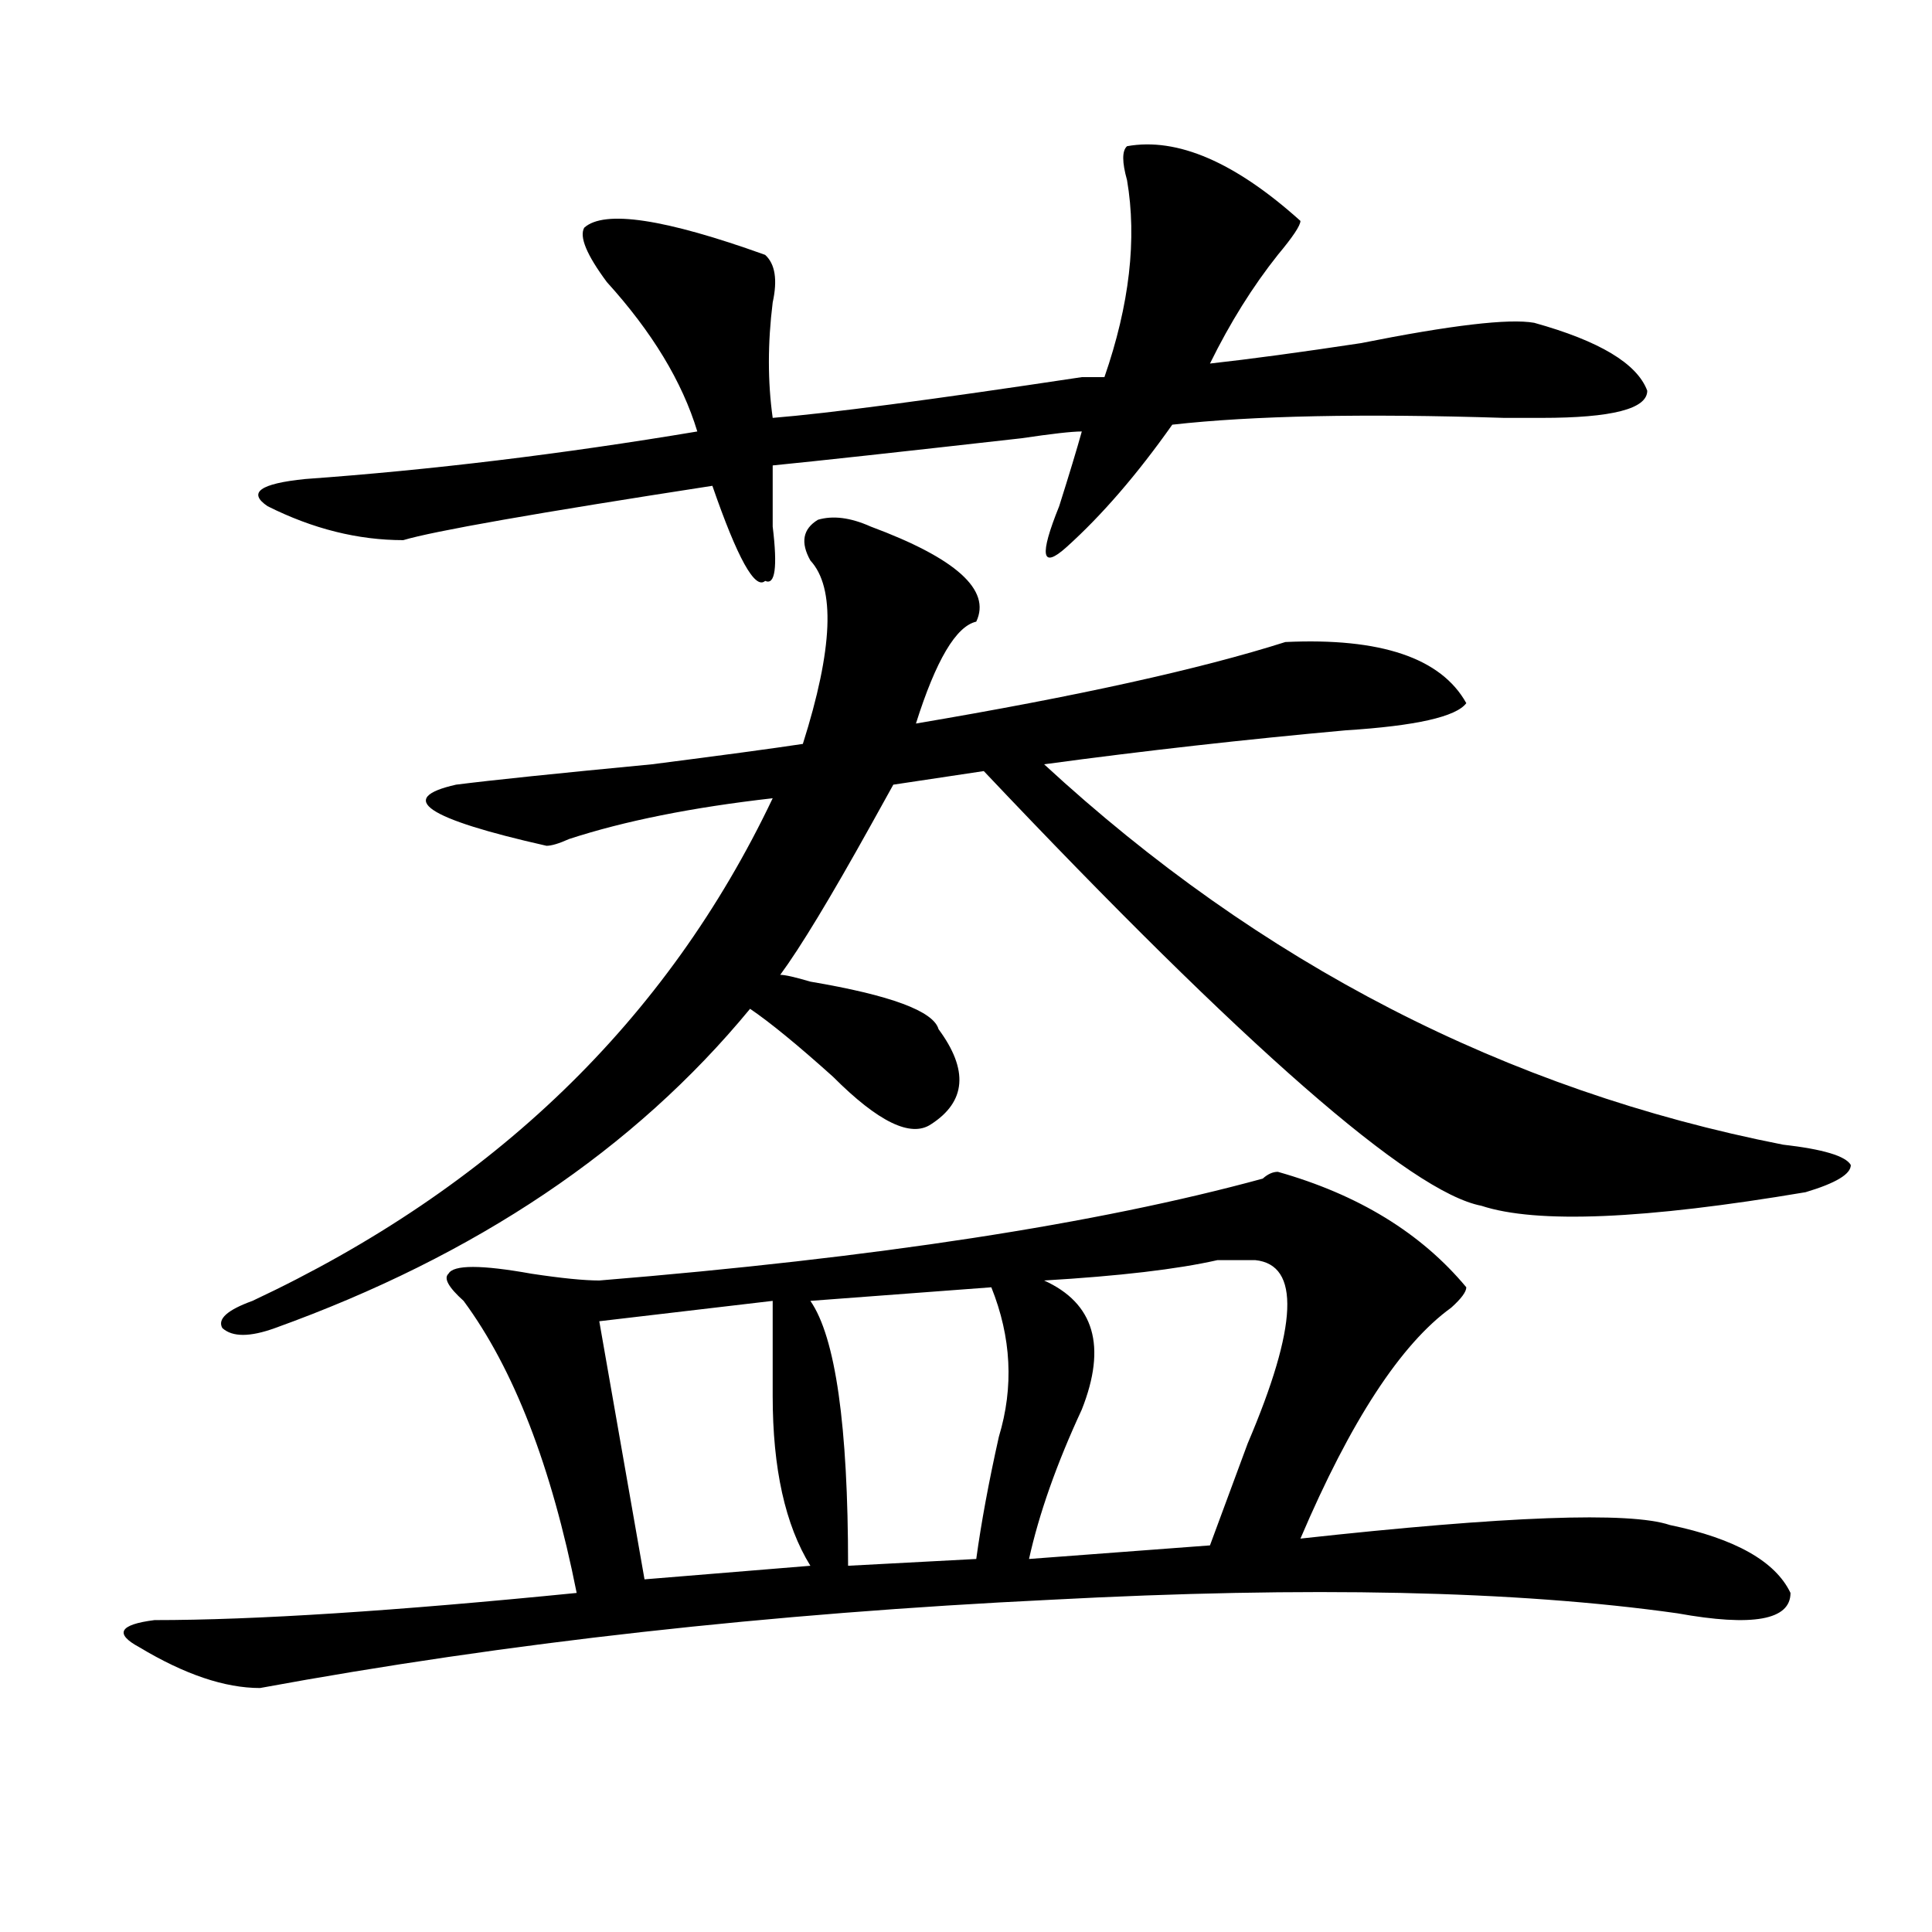 <?xml version="1.0" encoding="utf-8"?>
<!-- Generator: Adobe Illustrator 16.0.0, SVG Export Plug-In . SVG Version: 6.00 Build 0)  -->
<!DOCTYPE svg PUBLIC "-//W3C//DTD SVG 1.1//EN" "http://www.w3.org/Graphics/SVG/1.1/DTD/svg11.dtd">
<svg version="1.1" id="图层_1" xmlns="http://www.w3.org/2000/svg" xmlns:xlink="http://www.w3.org/1999/xlink" x="0px" y="0px"
	 width="1000px" height="1000px" viewBox="0 0 1000 1000" enable-background="new 0 0 1000 1000" xml:space="preserve">
<path d="M661.398,606.531c41.585,11.755,74.145,31.641,97.559,59.766c0,2.362-2.622,5.878-7.805,10.547
	c-26.036,18.786-52.071,58.612-78.047,119.531c106.644-11.7,170.362-14.063,191.215-7.031c33.78,7.031,54.633,18.786,62.438,35.156
	c0,14.063-19.512,17.578-58.535,10.547c-83.29-11.756-191.215-14.063-323.895-7.031c-145.728,7.031-282.31,22.247-409.746,45.703
	c-18.231,0-39.023-7.031-62.438-21.094c-13.048-7.031-10.427-11.756,7.805-14.063c52.011,0,124.875-4.725,218.531-14.063
	c-13.048-65.589-32.56-116.016-58.535-151.172c-7.805-7.031-10.427-11.7-7.805-14.063c2.562-4.669,16.89-4.669,42.926,0
	c15.609,2.362,27.316,3.516,35.121,3.516c143.046-11.7,257.555-29.278,343.406-52.734
	C656.155,607.739,658.776,606.531,661.398,606.531z M509.207,399.109l-46.828,7.031c-2.622,4.724-6.524,11.755-11.707,21.094
	c-20.853,37.519-36.462,63.281-46.828,77.344c2.562,0,7.805,1.208,15.609,3.516c41.585,7.031,63.718,15.271,66.34,24.609
	c15.609,21.094,14.269,37.519-3.902,49.219c-10.427,7.031-27.316-1.153-50.73-24.609c-18.231-16.37-32.56-28.125-42.926-35.156
	c-59.876,72.675-141.825,127.771-245.848,165.234c-13.048,4.724-22.134,4.724-27.316,0c-2.622-4.669,2.562-9.339,15.609-14.063
	c124.875-58.558,214.629-145.294,269.262-260.156c-41.646,4.724-76.767,11.755-105.363,21.094
	c-5.243,2.362-9.146,3.516-11.707,3.516c-62.438-14.063-78.047-24.609-46.828-31.641c18.171-2.308,52.011-5.823,101.461-10.547
	c36.401-4.669,62.438-8.185,78.047-10.547c15.609-49.219,16.89-80.859,3.902-94.922c-5.243-9.339-3.902-16.37,3.902-21.094
	c7.805-2.308,16.89-1.153,27.316,3.516c44.206,16.425,62.438,32.849,54.633,49.219c-10.427,2.362-20.853,19.94-31.219,52.734
	c83.229-14.063,146.948-28.125,191.215-42.188c49.39-2.308,80.608,8.239,93.656,31.641c-5.243,7.031-26.036,11.755-62.438,14.063
	c-52.071,4.724-104.083,10.547-156.094,17.578c111.827,103.161,239.323,168.75,382.43,196.875
	c20.792,2.362,32.499,5.878,35.121,10.547c0,4.724-7.805,9.394-23.414,14.063c-83.29,14.063-139.204,16.425-167.801,7.031
	C730.3,617.078,644.448,542.097,509.207,399.109z M583.352,75.672c25.976-4.669,55.913,8.239,89.754,38.672
	c0,2.362-3.902,8.239-11.707,17.578c-13.048,16.425-24.755,35.156-35.121,56.25c20.792-2.308,46.828-5.823,78.047-10.547
	c46.828-9.339,76.706-12.854,89.754-10.547c33.78,9.394,53.292,21.094,58.535,35.156c0,9.394-18.231,14.063-54.633,14.063
	c-2.622,0-9.146,0-19.512,0c-72.864-2.308-130.118-1.153-171.703,3.516c-18.231,25.817-36.462,46.911-54.633,63.281
	c-13.048,11.755-14.329,4.724-3.902-21.094c5.183-16.37,9.085-29.278,11.707-38.672c-5.243,0-15.609,1.208-31.219,3.516
	c-62.438,7.031-105.363,11.755-128.777,14.063c0,9.394,0,19.94,0,31.641c2.562,21.094,1.28,30.487-3.902,28.125
	c-5.243,4.724-14.329-11.7-27.316-49.219c-91.095,14.063-144.387,23.456-159.996,28.125c-23.414,0-46.828-5.823-70.242-17.578
	c-10.427-7.031-3.902-11.7,19.512-14.063c64.999-4.669,132.68-12.854,202.922-24.609c-7.805-25.763-23.414-51.526-46.828-77.344
	c-10.427-14.063-14.329-23.401-11.707-28.125c10.366-9.339,41.585-4.669,93.656,14.063c5.183,4.724,6.464,12.909,3.902,24.609
	c-2.622,21.094-2.622,41.034,0,59.766c28.597-2.308,81.949-9.339,159.996-21.094c5.183,0,9.085,0,11.707,0
	c12.987-37.464,16.89-71.466,11.707-101.953C580.729,83.911,580.729,78.034,583.352,75.672z M399.941,673.328l-89.754,10.547
	l23.414,133.594l85.852-7.031c-13.048-21.094-19.512-50.372-19.512-87.891C399.941,701.453,399.941,685.083,399.941,673.328z
	 M513.109,666.297l-93.656,7.031c12.987,18.786,19.512,64.489,19.512,137.109l66.34-3.516c2.562-18.731,6.464-39.825,11.707-63.281
	C524.816,717.878,523.476,692.114,513.109,666.297z M649.691,652.234c-5.243,0-11.707,0-19.512,0
	c-20.853,4.724-50.73,8.239-89.754,10.547c25.976,11.755,32.499,34.003,19.512,66.797c-13.048,28.125-22.134,53.942-27.316,77.344
	l93.656-7.031c5.183-14.063,11.707-31.641,19.512-52.734C671.765,686.237,673.105,654.597,649.691,652.234z"/>
</svg>
